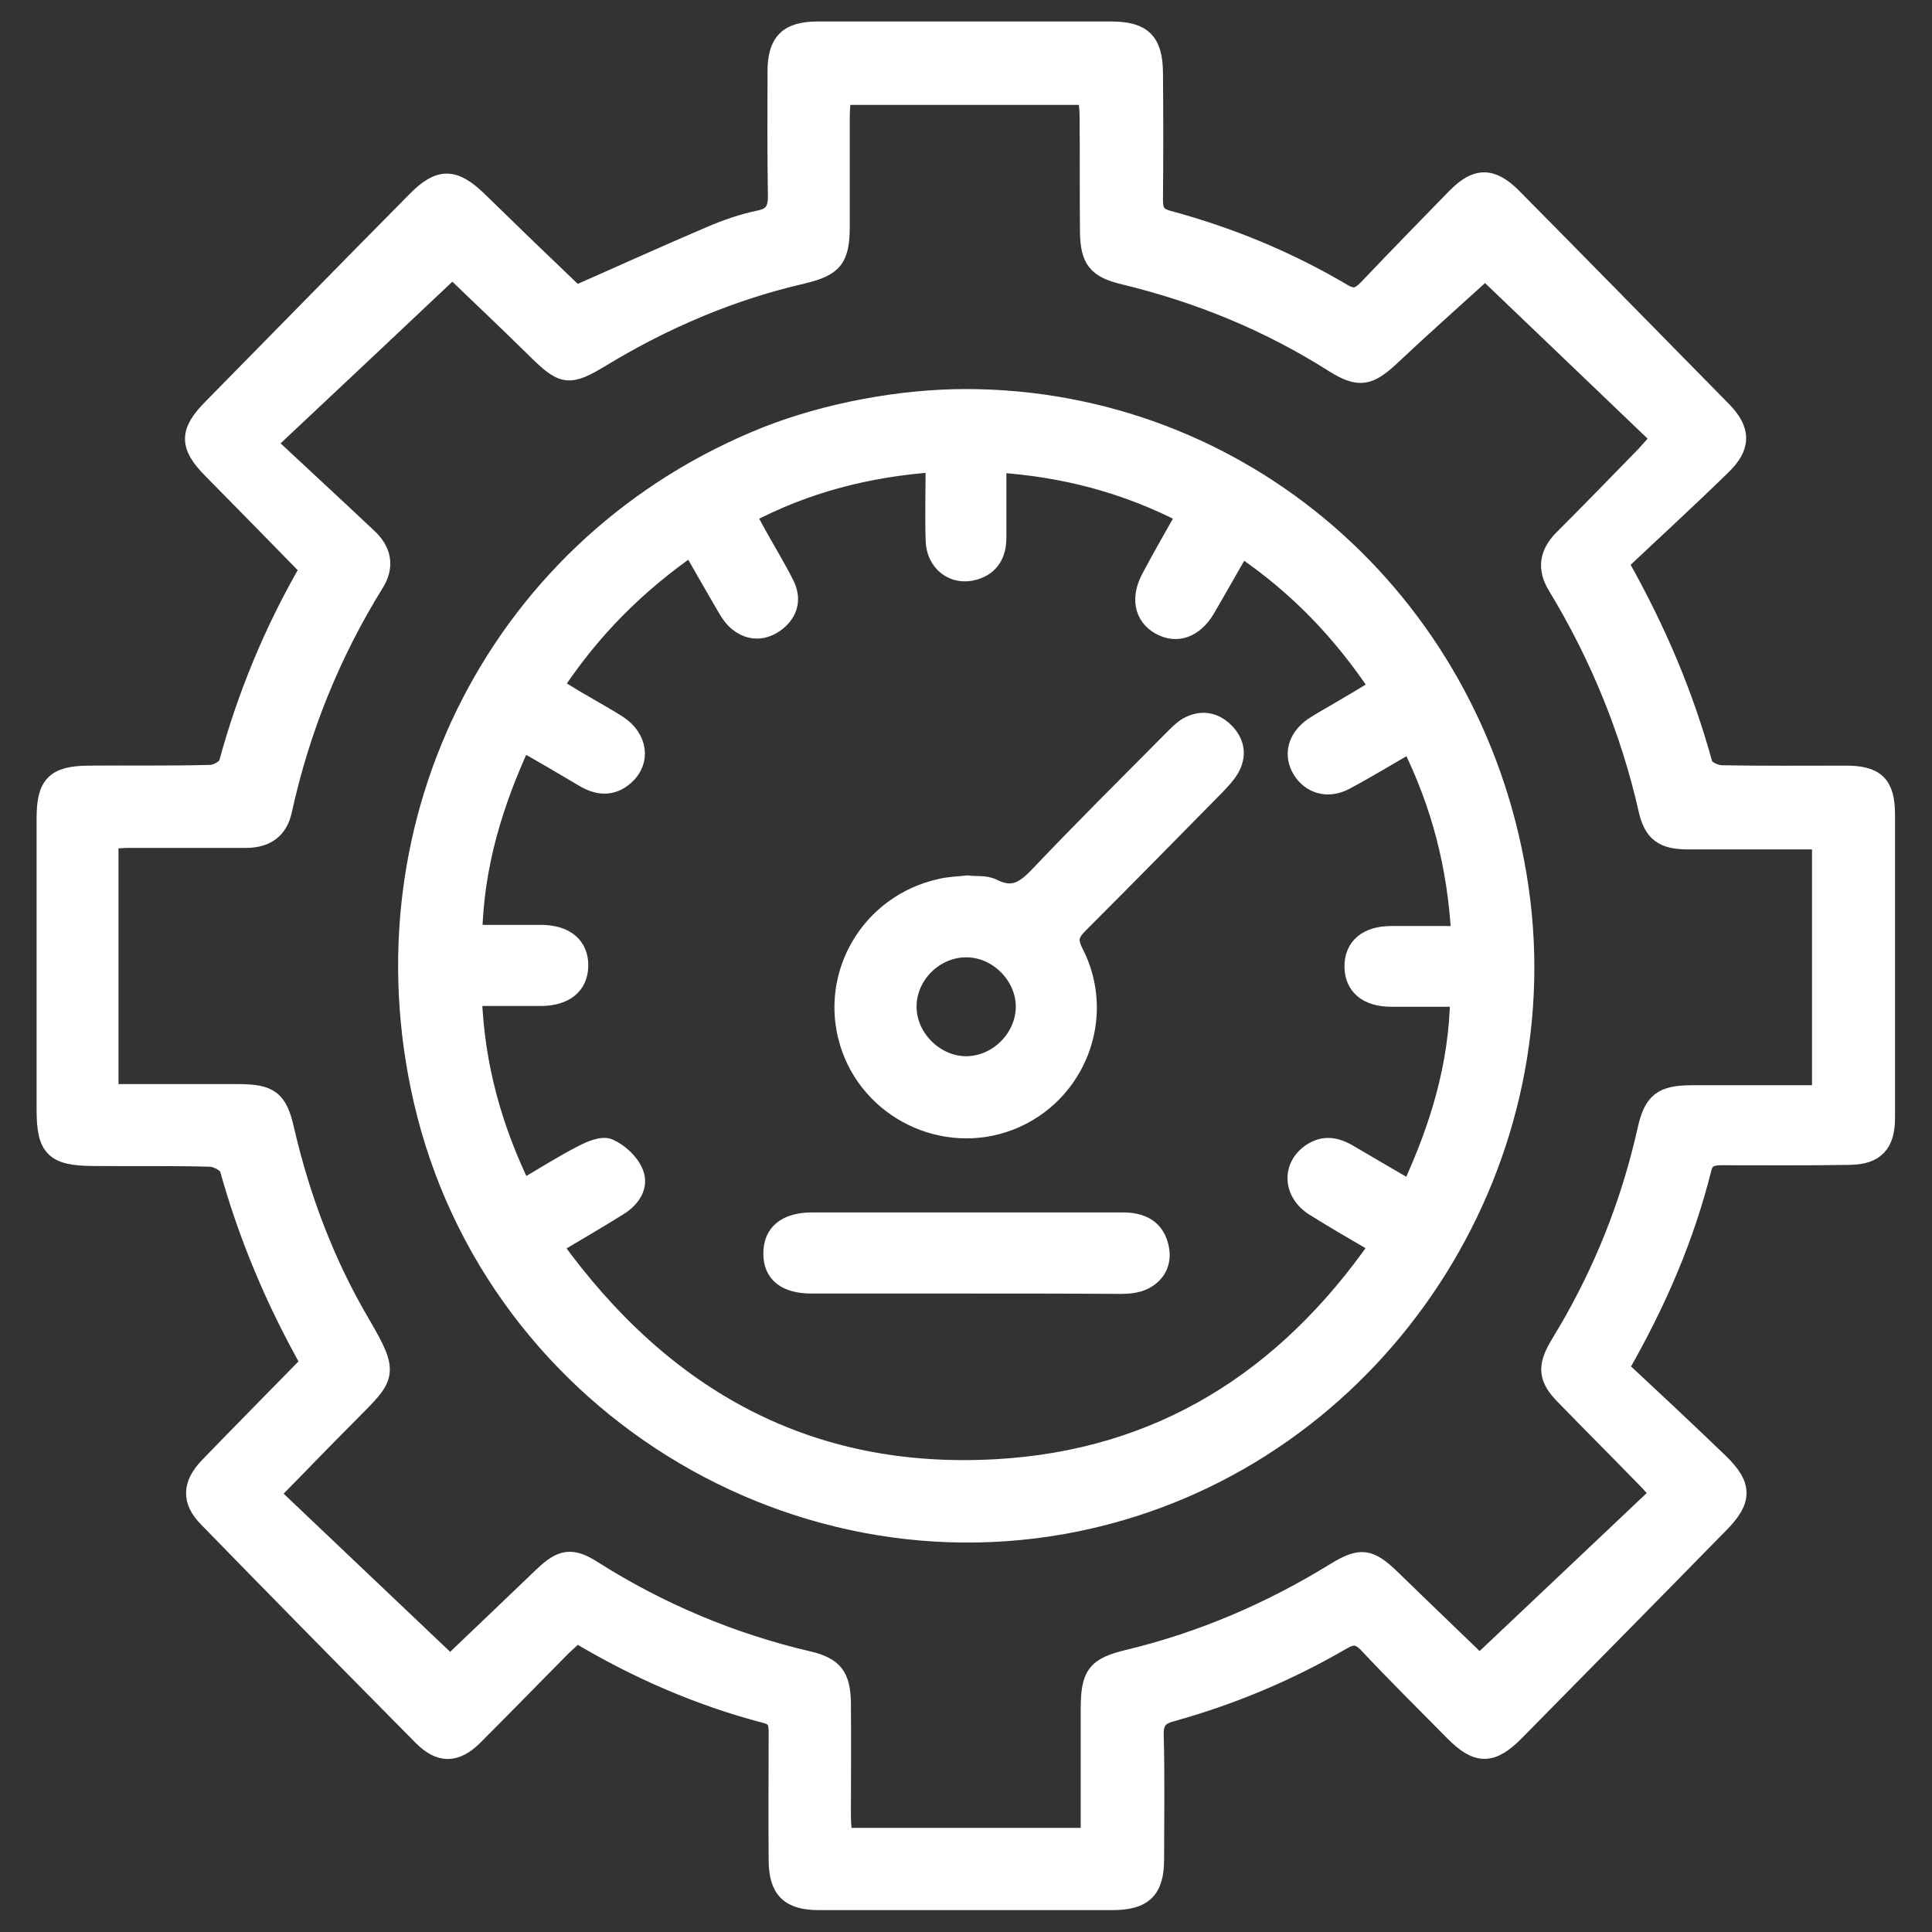 <?xml version="1.0" encoding="utf-8"?>
<!-- Generator: Adobe Illustrator 28.2.0, SVG Export Plug-In . SVG Version: 6.00 Build 0)  -->
<svg version="1.1" id="Layer_3" xmlns="http://www.w3.org/2000/svg" xmlns:xlink="http://www.w3.org/1999/xlink" x="0px" y="0px"
	 viewBox="0 0 512 512" style="enable-background:new 0 0 512 512;" xml:space="preserve">
<rect x="0" y="0" width="512" height="512" fill="#333333" stroke="none"/>
<style type="text/css">
	.st0{fill:#FFFFFF;stroke:#FFFFFF;stroke-width:5;stroke-miterlimit:10;}
</style>
<g id="KhiltO.tif">
	<g>
		<path class="st0" d="M429.1,362.6c8.9,8.3,17.8,16.6,26.5,25c6.4,6.2,6.3,10-0.1,16.4c-17.9,18.3-35.9,36.5-53.9,54.8
			c-6.3,6.4-10.1,6.4-16.3,0.1c-7.6-7.7-15.3-15.3-22.7-23.2c-2.5-2.6-4.2-2.6-7.1-0.9c-14.1,8.2-29.1,14.5-44.9,18.9
			c-3.4,0.9-4.8,2.3-4.7,6.1c0.3,11,0.1,22,0.1,32.9c0,8.1-3,11-11.2,11c-25.9,0-51.9,0-77.8,0c-7.8,0-10.8-3-10.8-10.9
			c-0.1-11.1,0-22.3,0-33.4c0-2.5-0.1-4.4-3.2-5.2c-17.6-4.6-34.2-11.8-50.2-21.4c-1.3,1.2-2.6,2.4-3.9,3.6
			c-7.8,7.9-15.6,15.9-23.5,23.8c-4.7,4.6-8.8,4.6-13.4,0c-19.1-19.3-38.1-38.6-57-58c-4.4-4.5-4.2-8.8,0.3-13.5
			c8.9-9.2,17.9-18.3,26.9-27.5c-9.3-16.5-16.5-33.6-21.5-51.6c-0.4-1.3-3.1-2.8-4.8-2.9c-10.5-0.3-21-0.1-31.4-0.2
			c-10.1-0.1-12.3-2.3-12.3-12.4c0-25.8,0-51.6,0-77.3c0-8.8,2.4-11.3,11.2-11.4c10.8-0.1,21.6,0.1,32.4-0.2c1.7,0,4.4-1.6,4.7-2.9
			c4.9-18,12-35.2,21.5-51.6c-8.7-8.9-17.3-17.7-25.9-26.4c-6.1-6.2-6.1-9.8,0-16c18.1-18.4,36.1-36.8,54.2-55.1
			c6.2-6.3,10-6.2,16.4,0c8.7,8.5,17.4,16.9,25.9,25c11.8-5.2,23.9-10.7,36.1-15.9c4-1.7,8.1-3.1,12.3-4c4.2-0.8,5.1-2.9,5-6.9
			c-0.2-10.8-0.1-21.6-0.1-32.4c0-7.9,3-10.8,10.8-10.8c25.9,0,51.9,0,77.8,0c8.2,0,11.1,2.8,11.2,11c0.1,11.3,0.1,22.6,0,33.9
			c0,2.9,0.8,4.4,3.9,5.2c16.3,4.4,31.8,10.8,46.3,19.4c2.8,1.6,4.3,1.1,6.4-1c7.8-8.2,15.7-16.3,23.6-24.4c5.4-5.5,9.4-5.5,14.9,0
			c18.6,18.8,37.1,37.7,55.6,56.5c5.1,5.2,5.2,9.5-0.1,14.6c-9,8.8-18.3,17.3-27.3,25.8c10.2,18,17.4,35.3,22.4,53.5
			c0.4,1.3,3.2,2.6,4.9,2.6c11,0.2,22,0.1,32.9,0.1c7.9,0,10.5,2.6,10.5,10.5c0,26.8,0,53.6,0,80.3c0,6.9-2.7,9.9-9.5,10
			c-11.3,0.2-22.6,0.1-33.9,0.1c-2.5,0-4.5,0.4-5.2,3.3C446.5,327.9,439.3,344.8,429.1,362.6z M28.9,289.8c11.7,0,23,0,34.2,0
			c8.4,0,10.6,1.6,12.4,9.7c4.2,18.1,10.7,35.3,20.1,51.3c8,13.6,6.7,13.9-3.3,24c-6.8,6.8-13.4,13.7-20.7,21.1
			c16.4,15.6,32.3,30.7,47.7,45.3c7.6-7.2,16.1-15.4,24.6-23.5c4.9-4.7,7.6-5.2,13.2-1.6c17.7,11.2,36.7,19.2,57.2,24
			c6.7,1.6,8.6,4.2,8.7,11.3c0.1,10,0,20,0,29.9c0,1.9,0.2,3.8,0.4,5.6c22.1,0,43.6,0,65.5,0c0-11.6,0-22.7,0-33.8
			c0-9.3,1.5-11.4,10.4-13.5c19.4-4.7,37.5-12.5,54.4-22.9c7-4.3,9.2-3.9,15.2,1.9c8.2,8,16.5,15.9,23.2,22.4
			c15.6-14.7,31.6-29.9,47.8-45.2c-1.4-1.5-2.5-2.8-3.6-3.9c-7.2-7.4-14.5-14.7-21.7-22.1c-4.4-4.5-4.7-7.5-1.6-12.9
			c1.5-2.6,3.1-5.1,4.5-7.7c8.7-15.6,15-32.2,18.9-49.6c1.7-7.7,4.1-9.5,12.1-9.5c8.5,0,17,0,25.4,0c2.9,0,5.9,0,8.8,0
			c0-22.9,0-45,0-67.5c-12,0-23.7,0-35.3,0c-6.6,0-9.3-1.9-10.7-8.1c-4.8-21.1-12.9-40.8-24.1-59.3c-2.7-4.4-2.2-8.4,1.5-12.2
			c7.4-7.4,14.7-14.9,22-22.4c1.2-1.3,2.3-2.6,4-4.5c-16.2-15.5-32-30.6-46.5-44.5c-7.9,7.2-16.6,14.9-25.1,22.9
			c-5.7,5.3-8.3,5.9-14.9,1.8c-17.3-11-35.9-18.6-55.8-23.4c-7.1-1.7-9-4.1-9.1-11.5c-0.1-10.3,0-20.6-0.1-30.9
			c0-1.7-0.3-3.5-0.4-5.2c-22,0-43.4,0-65.2,0c-0.1,2-0.3,3.8-0.3,5.6c0,9.6,0,19.3,0,28.9c0,8.7-1.7,10.9-10,12.9
			c-18.7,4.3-36.5,11.8-53.3,22c-8.6,5.2-10.1,5-17.2-2c-7.9-7.8-16-15.4-22.3-21.5c-15.7,14.8-31.7,29.9-49.2,46.3
			c9.2,8.6,18,16.7,26.7,24.9c3.8,3.5,4.7,7.6,1.9,12.1c-11.6,18.7-19.7,38.8-24.4,60.2c-1.1,5.2-4.5,7.5-9.7,7.5
			c-10.3,0-20.6,0-30.9,0c-1.8,0-3.5,0.2-5.4,0.3C28.9,245,28.9,266.9,28.9,289.8z"/>
		<path class="st0" d="M256,105.6c72.7,0.1,133.9,53,146.1,126.5c12.4,74.1-33.5,147.5-105.2,168.4C216.3,424,131,373.7,112.1,291.6
			c-17.2-74.6,21-148.2,91.2-176.1C219.1,109.3,238.5,105.6,256,105.6z M314.3,136.4c-15.8-8.2-32.2-12.5-50.1-13.7
			c0,6.9,0,13.4,0,19.8c0,4.3-1.8,7.5-6,8.7c-5.4,1.6-10.3-2.1-10.4-8.1c-0.2-6.7,0-13.5,0-20.5c-18,1.3-34.3,5.5-50,13.8
			c1.1,2.1,2,3.7,2.8,5.2c2.5,4.5,5.2,8.9,7.5,13.5c1.9,4,0.7,7.6-2.9,10.1c-3.4,2.3-7,2-10.1-0.8c-1.4-1.3-2.4-3.2-3.4-4.9
			c-2.8-4.8-5.6-9.7-8.5-14.8c-14.8,10.3-26.7,22.3-36.5,37.2c3.2,1.9,5.8,3.6,8.5,5.1c2.9,1.7,5.8,3.3,8.6,5.1
			c5.3,3.5,6.2,9.6,1.8,13.5c-3.5,3.1-7.2,2.7-11,0.4c-5.2-3.1-10.5-6.2-16.3-9.5c-7.6,16.5-12.6,32.9-13,51.1c6.5,0,12.2,0,18,0
			c6.5,0,10.2,3.1,10.1,8.4c-0.1,5.1-3.7,8-9.9,8.1c-5.9,0-11.9,0-18.3,0c0.7,18.4,5.3,34.8,13.2,51.1c5.8-3.4,10.8-6.6,16.1-9.3
			c2.1-1.1,5.2-2.4,6.9-1.6c2.7,1.2,5.5,3.8,6.6,6.5c1.5,3.5-0.8,6.8-4,8.8c-5.6,3.5-11.3,6.8-17.5,10.5
			c29.3,40.7,67.9,61.9,117.5,59.1c43.2-2.4,76.6-23.4,101.5-59.2c-6.3-3.7-11.9-6.9-17.3-10.3c-5.7-3.7-6-10.5-0.8-14.1
			c3.3-2.3,6.5-1.8,9.8,0.1c5.4,3.2,10.8,6.3,16.6,9.7c7.7-16.6,12.7-33,13-51.1c-6.6,0-12.4,0-18.1,0c-6.3,0-9.8-3-9.9-8
			c-0.1-5.3,3.5-8.4,10-8.4c5.9,0,11.8,0,18.3,0c-1-18.4-5.3-34.9-13.3-51c-6.3,3.6-11.8,7-17.5,10c-4.4,2.3-8.9,1-11.3-2.9
			s-1.3-8.3,2.9-11.3c1.9-1.3,4-2.4,6-3.6c3.8-2.2,7.6-4.5,11.6-6.9c-10.1-15.1-21.8-27.2-36.6-37.2c-3.3,5.8-6.3,11.1-9.4,16.4
			c-3.1,5.2-7.7,6.8-12.1,4.3c-4.3-2.4-5.3-7.3-2.4-12.6C307.8,147.8,310.8,142.6,314.3,136.4z"/>
		<path class="st0" d="M256.4,234.5c2.2,0.3,4.8-0.1,6.7,0.9c5.7,2.9,8.9,0.2,12.6-3.7c11.4-12,23.2-23.7,34.9-35.5
			c1.3-1.3,2.6-2.7,4.1-3.6c3.6-2,7.1-1.5,10,1.5c2.7,2.8,3.2,6.2,1.2,9.6c-1,1.7-2.4,3.1-3.8,4.6c-12,12.2-24,24.4-36.1,36.5
			c-2.4,2.4-3.2,4.1-1.4,7.6c8.8,17,0.7,37.7-16.9,44.6c-17.5,6.8-37.3-2.9-42.7-20.8c-5.4-18,5.7-36.7,24.2-40.8
			C251.5,234.8,253.9,234.8,256.4,234.5z M271.7,266.5c-0.2-8.3-7.5-15.4-15.8-15.3c-8.4,0.1-15.5,7.2-15.5,15.6
			c0,8.5,7.7,15.9,16.1,15.6S271.8,274.8,271.7,266.5z"/>
		<path class="st0" d="M255.9,340.3c-13.6,0-27.2,0-40.8,0c-6.8,0-10.3-2.8-10.3-8c-0.1-5.5,3.6-8.5,10.5-8.5c27.4,0,54.8,0,82.2,0
			c4.6,0,8.3,1.5,9.6,6.2c1.1,3.9-0.2,7.4-4,9.3c-1.8,0.9-4.1,1.1-6.2,1.1C283.1,340.3,269.5,340.3,255.9,340.3z"/>
	</g>
</g>
</svg>
